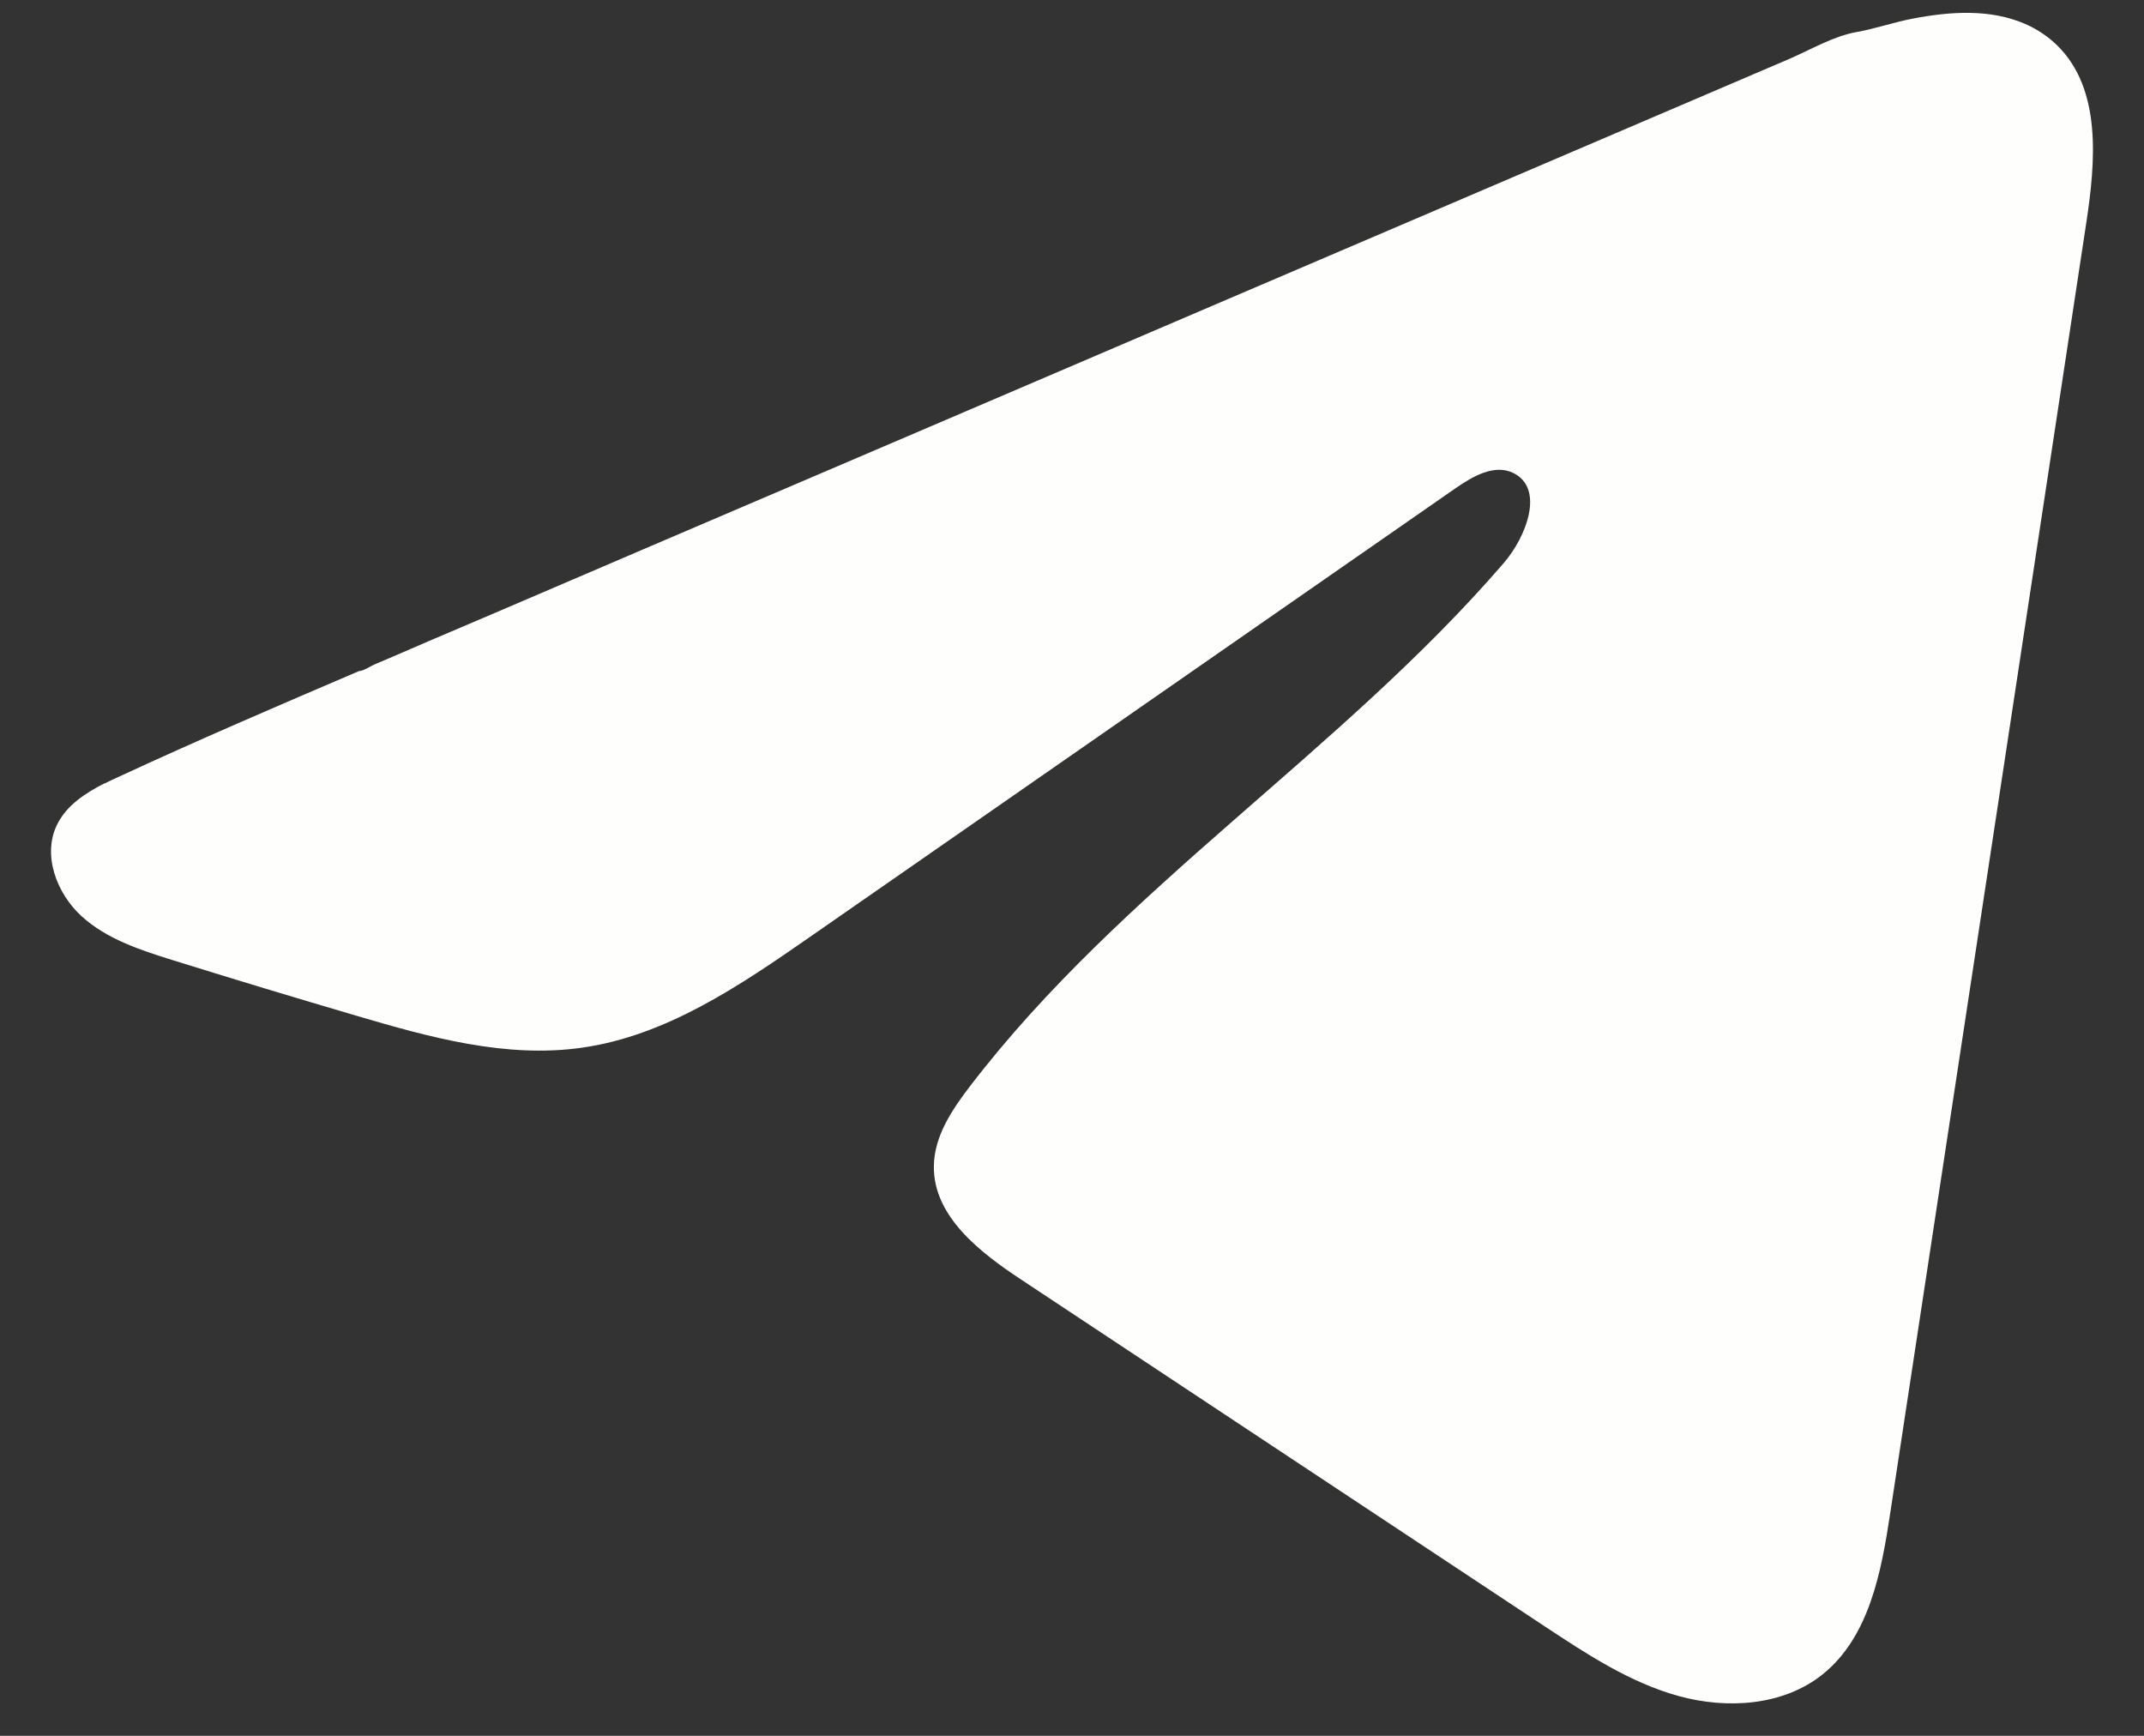 <svg width="21" height="17" viewBox="0 0 21 17" fill="none" xmlns="http://www.w3.org/2000/svg">
<rect x="0" y="0" width="21" height="17" fill="#333333" stroke="none"/>
<g clip-path="url(#clip0_1681_9363)">
<path d="M1.025 7.673C1.071 7.65 1.117 7.628 1.162 7.608C1.941 7.247 2.729 6.909 3.517 6.572C3.56 6.572 3.631 6.522 3.671 6.506C3.732 6.48 3.793 6.454 3.854 6.428C3.971 6.377 4.088 6.328 4.204 6.277C4.438 6.178 4.671 6.078 4.905 5.978L6.307 5.377C7.242 4.977 8.178 4.576 9.113 4.177C10.047 3.777 10.983 3.376 11.918 2.976C12.852 2.577 13.788 2.176 14.723 1.776C15.658 1.376 16.593 0.976 17.528 0.576C17.736 0.486 17.961 0.353 18.184 0.314C18.371 0.281 18.553 0.216 18.742 0.181C19.099 0.113 19.493 0.085 19.835 0.234C19.953 0.285 20.062 0.358 20.153 0.448C20.587 0.878 20.526 1.583 20.434 2.187C19.795 6.398 19.155 10.61 18.514 14.821C18.427 15.398 18.308 16.032 17.852 16.398C17.466 16.707 16.917 16.741 16.441 16.61C15.964 16.478 15.544 16.201 15.132 15.929C13.422 14.796 11.711 13.664 10.001 12.531C9.595 12.263 9.142 11.911 9.147 11.423C9.149 11.129 9.325 10.867 9.504 10.634C10.99 8.695 13.134 7.363 14.729 5.514C14.954 5.253 15.13 4.782 14.822 4.632C14.638 4.542 14.427 4.664 14.259 4.78C12.151 6.244 10.044 7.71 7.936 9.174C7.248 9.652 6.527 10.144 5.698 10.261C4.956 10.366 4.21 10.16 3.492 9.948C2.89 9.771 2.29 9.59 1.691 9.403C1.373 9.304 1.045 9.197 0.799 8.973C0.554 8.749 0.412 8.372 0.56 8.074C0.653 7.887 0.834 7.768 1.023 7.672L1.025 7.673Z" fill="#FEFFFC"/>
</g>
<defs>
<clipPath id="clip0_1681_9363">
<rect width="20" height="16.556" fill="white" transform="translate(0.5 0.126)"/>
</clipPath>
</defs>
</svg>
